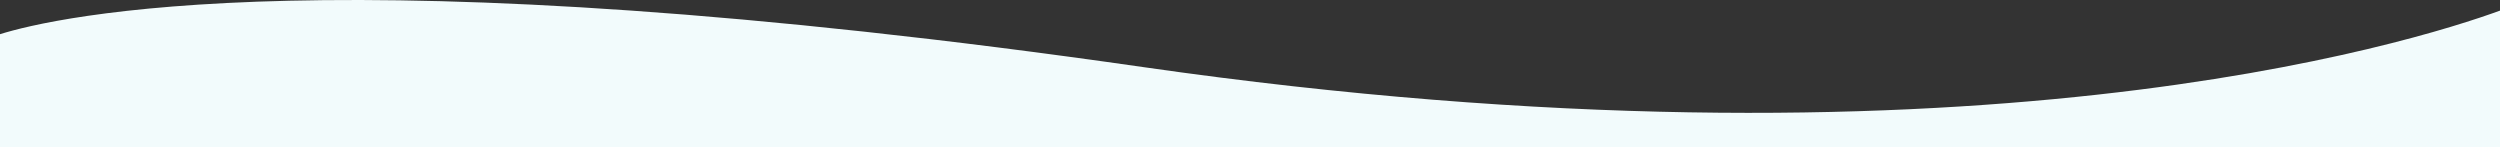<svg xmlns="http://www.w3.org/2000/svg" xmlns:xlink="http://www.w3.org/1999/xlink" width="1462.855" height="85.997" viewBox="0 0 1462.855 85.997">
  <rect x="0" y="0" width="1462.855" height="85.997" fill="#333333" stroke="none"/>
  <defs>
    <clipPath id="clip-path">
      <rect id="Rectangle_17" data-name="Rectangle 17" width="1462.855" height="85.997" fill="none"/>
    </clipPath>
  </defs>
  <g id="wave-up" transform="translate(0 0)">
    <g id="Groupe_80" data-name="Groupe 80" transform="translate(0 0)" clip-path="url(#clip-path)">
      <path id="Tracé_45" data-name="Tracé 45" d="M1462.855,6.211c-50.082,18.279-314.284,101.938-793.844,33.061C196.222-28.631,32.03,10,0,20.007V86H1462.855Z" transform="translate(0 0)" fill="#f2fbfc"/>
    </g>
  </g>
</svg>
